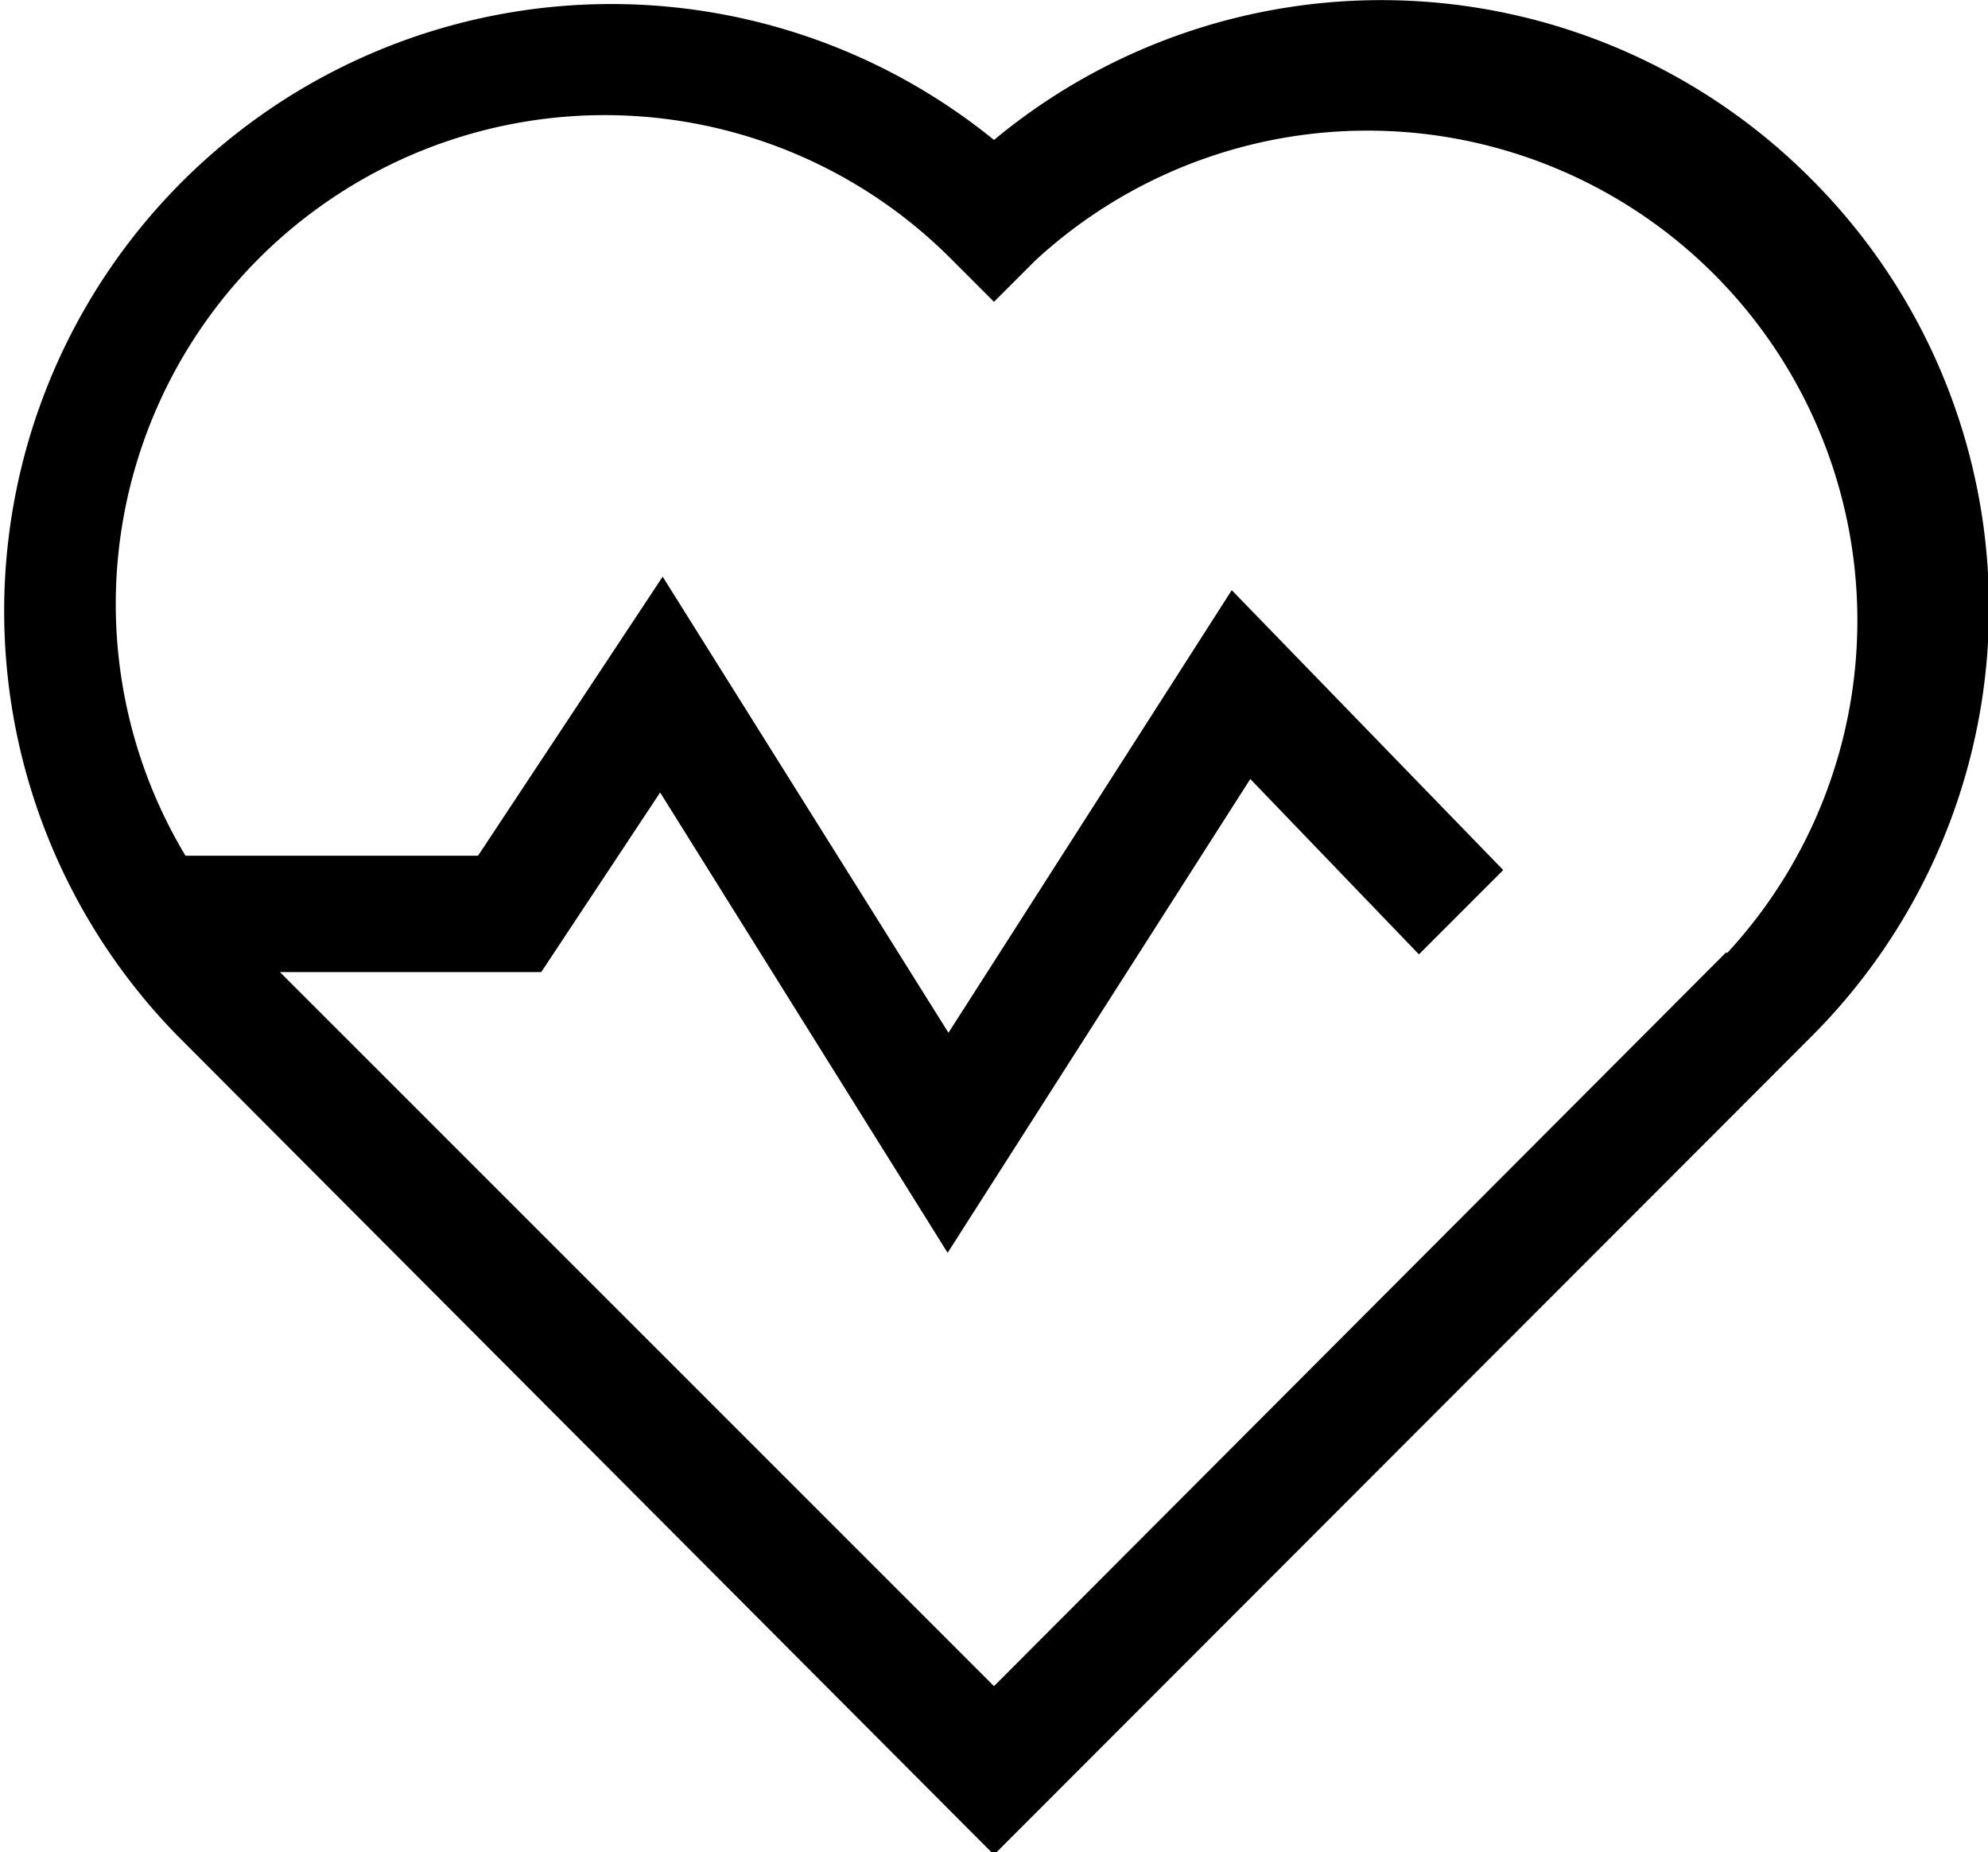<svg viewBox="0 0 23.58 21.97" xmlns="http://www.w3.org/2000/svg"><path d="m21.47 2.11a7.19 7.19 0 0 0 -9.68-.45 7.2 7.2 0 0 0 -9.69 10.62l9.69 9.72 9.68-9.69a7.19 7.19 0 0 0 0-10.2zm-1 9.19-8.68 8.7-8.47-8.47h3.1l1.41-2.13 3.41 5.46 3.59-5.62 2 2.08 1-1-3.22-3.32-3.36 5.25-3.39-5.41-2.19 3.31h-3.47a5.8 5.8 0 0 1 9.1-7.06l.49.49.49-.49a5.81 5.81 0 0 1 8.21 8.21z"/></svg>